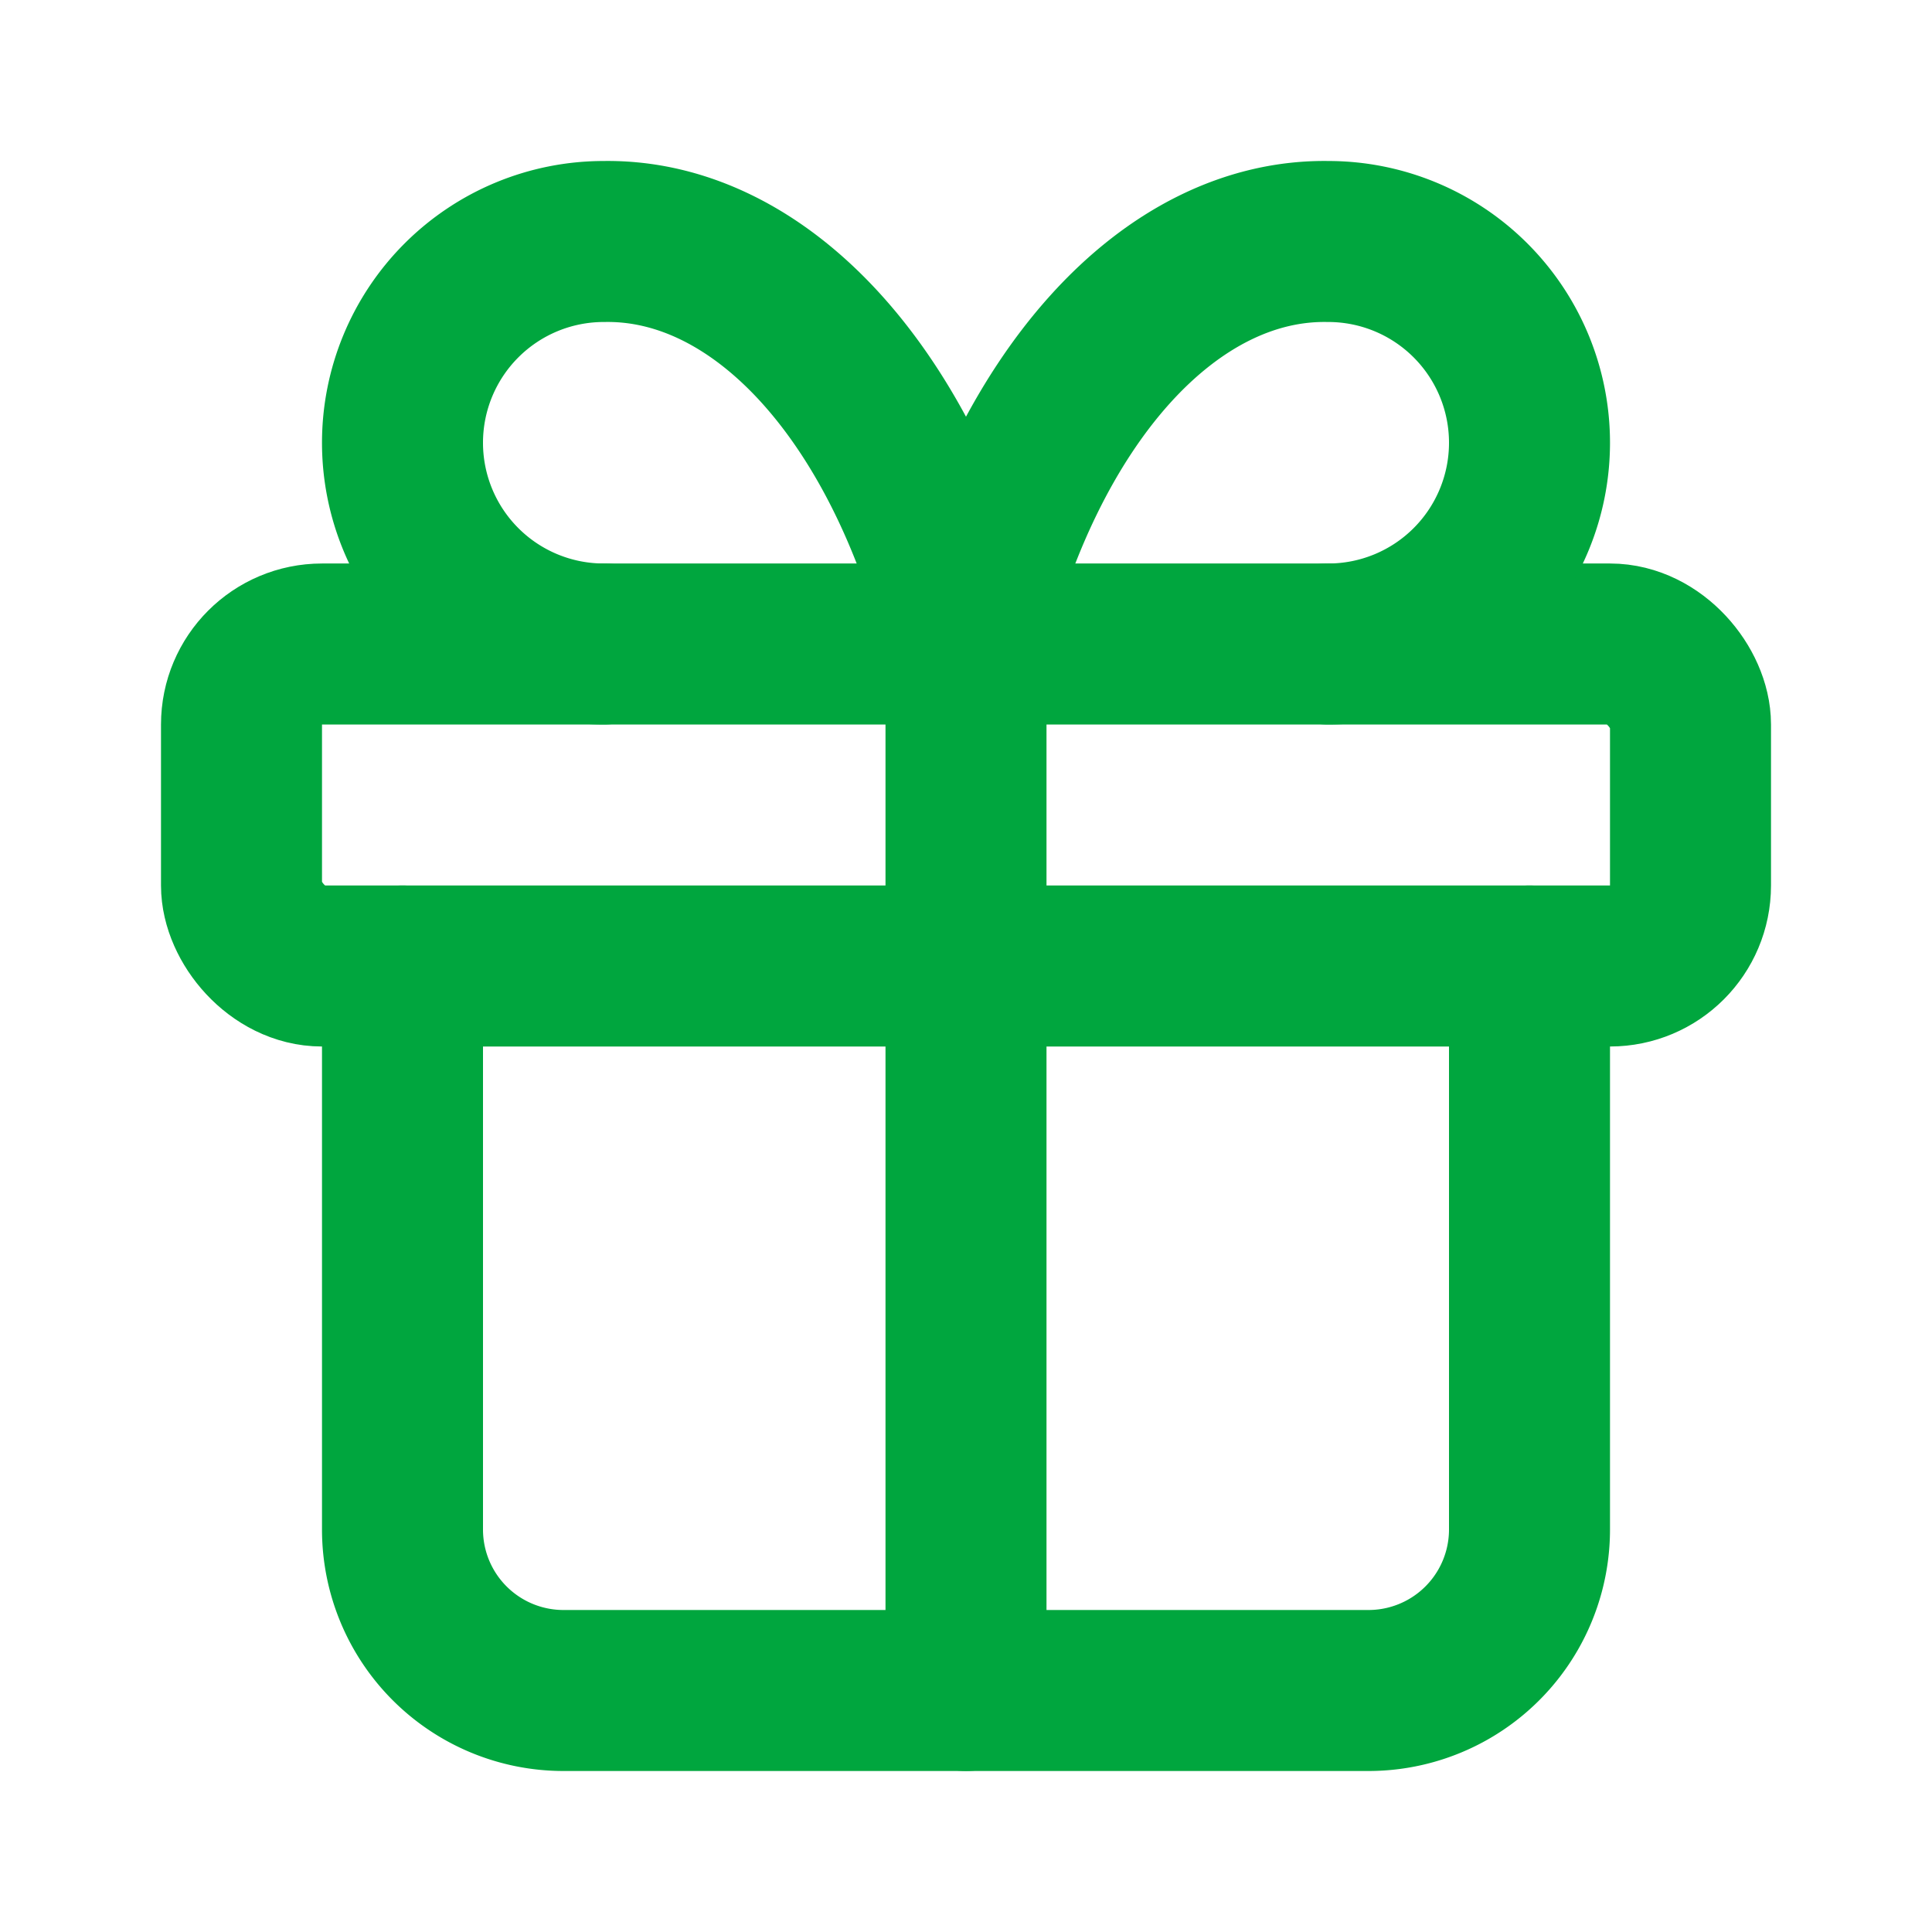 <?xml version="1.0" encoding="UTF-8" standalone="no"?>
<svg
   width="24"
   height="24"
   viewBox="0 0 24 24"
   fill="none"
   stroke="currentColor"
   stroke-width="2"
   stroke-linecap="round"
   stroke-linejoin="round"
   class="lucide lucide-gift-icon lucide-gift"
   data-v-6433c584=""
   version="1.1"
   id="svg12175"
   xmlns="http://www.w3.org/2000/svg"
   xmlns:svg="http://www.w3.org/2000/svg">
  <defs
     id="defs12179" />
  <rect
     x="3"
     y="8"
     width="18"
     height="4"
     rx="1"
     id="rect12167"
     style="stroke:#00a63e;stroke-opacity:1" />
  <path
     d="M12 8v13"
     id="path12169"
     style="stroke:#00a63e;stroke-opacity:1" />
  <path
     d="M19 12v7a2 2 0 0 1-2 2H7a2 2 0 0 1-2-2v-7"
     id="path12171"
     style="stroke:#00a63e;stroke-opacity:1" />
  <path
     d="M7.5 8a2.5 2.5 0 0 1 0-5A4.8 8 0 0 1 12 8a4.8 8 0 0 1 4.5-5 2.5 2.5 0 0 1 0 5"
     id="path12173"
     style="stroke:#00a63e;stroke-opacity:1" />
</svg>
